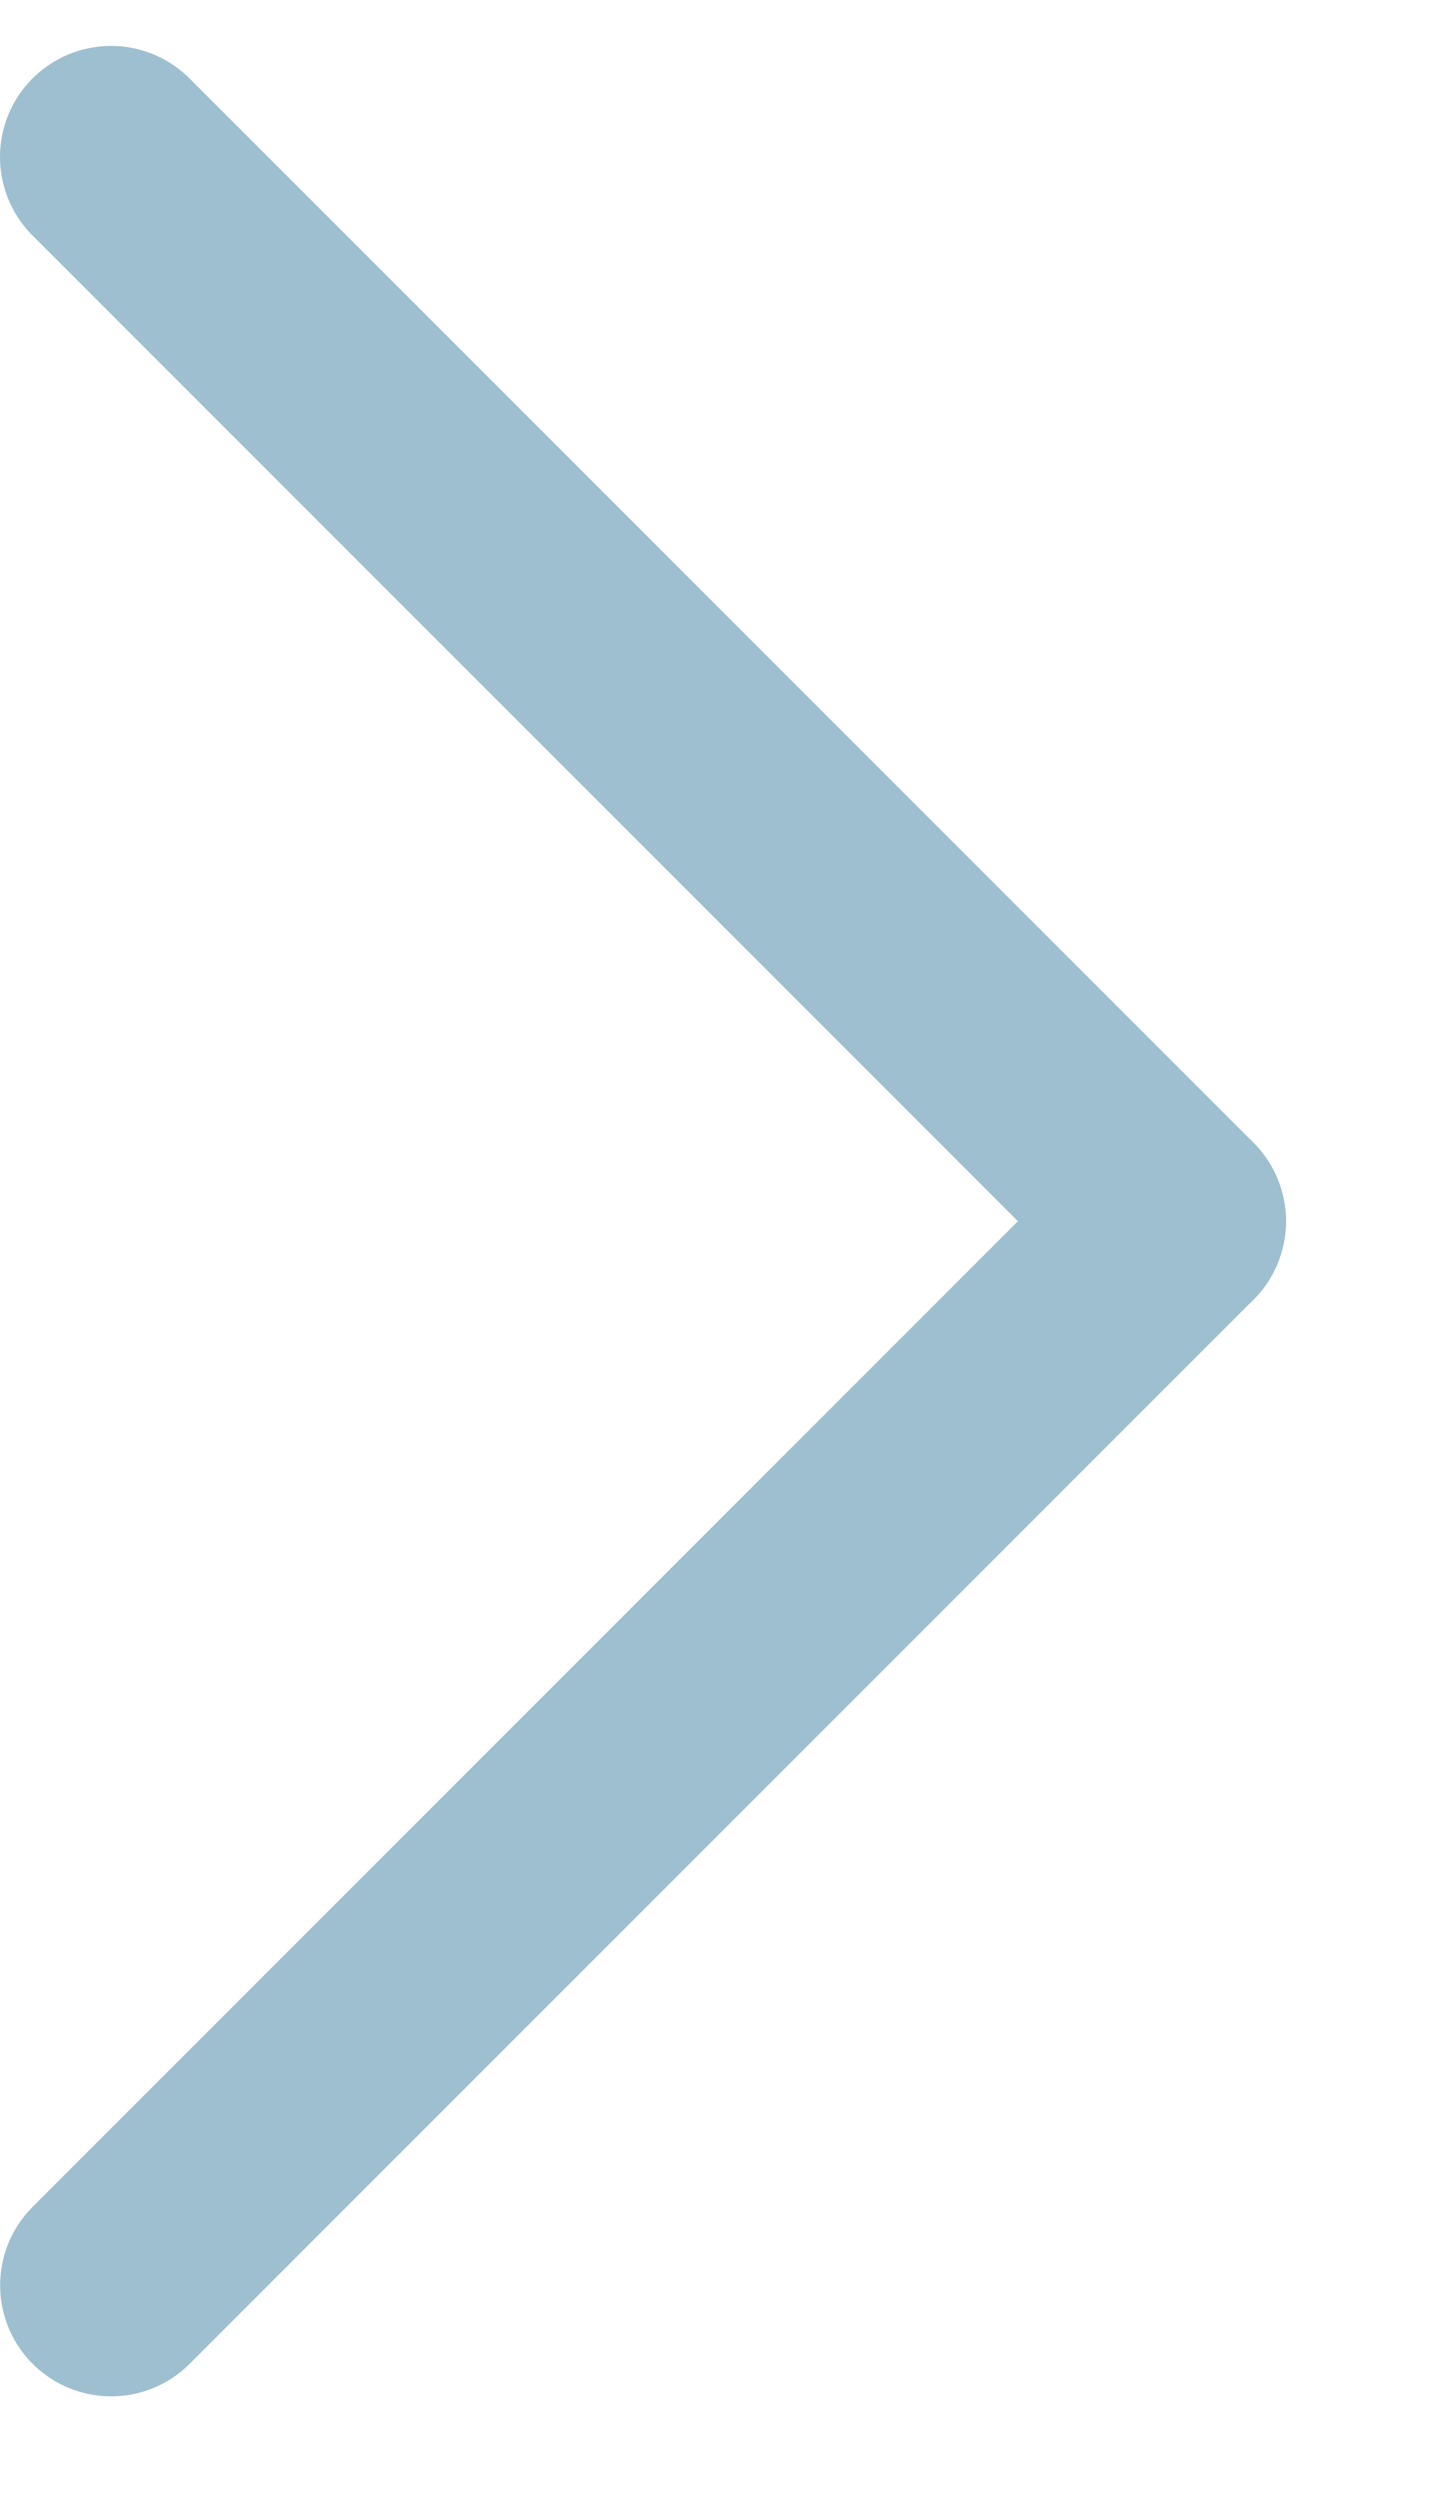 <svg width="11" height="19" viewBox="0 0 11 19" fill="none" xmlns="http://www.w3.org/2000/svg">
<line x1="8.932" y1="9.281" x2="0.844" y2="1.193" stroke="#9EBFD0" stroke-width="1.688" stroke-linecap="round"/>
<line x1="0.844" y1="-0.844" x2="12.282" y2="-0.844" transform="matrix(-0.707 0.707 0.707 0.707 10.125 9.281)" stroke="#9EBFD0" stroke-width="1.688" stroke-linecap="round"/>
</svg>
